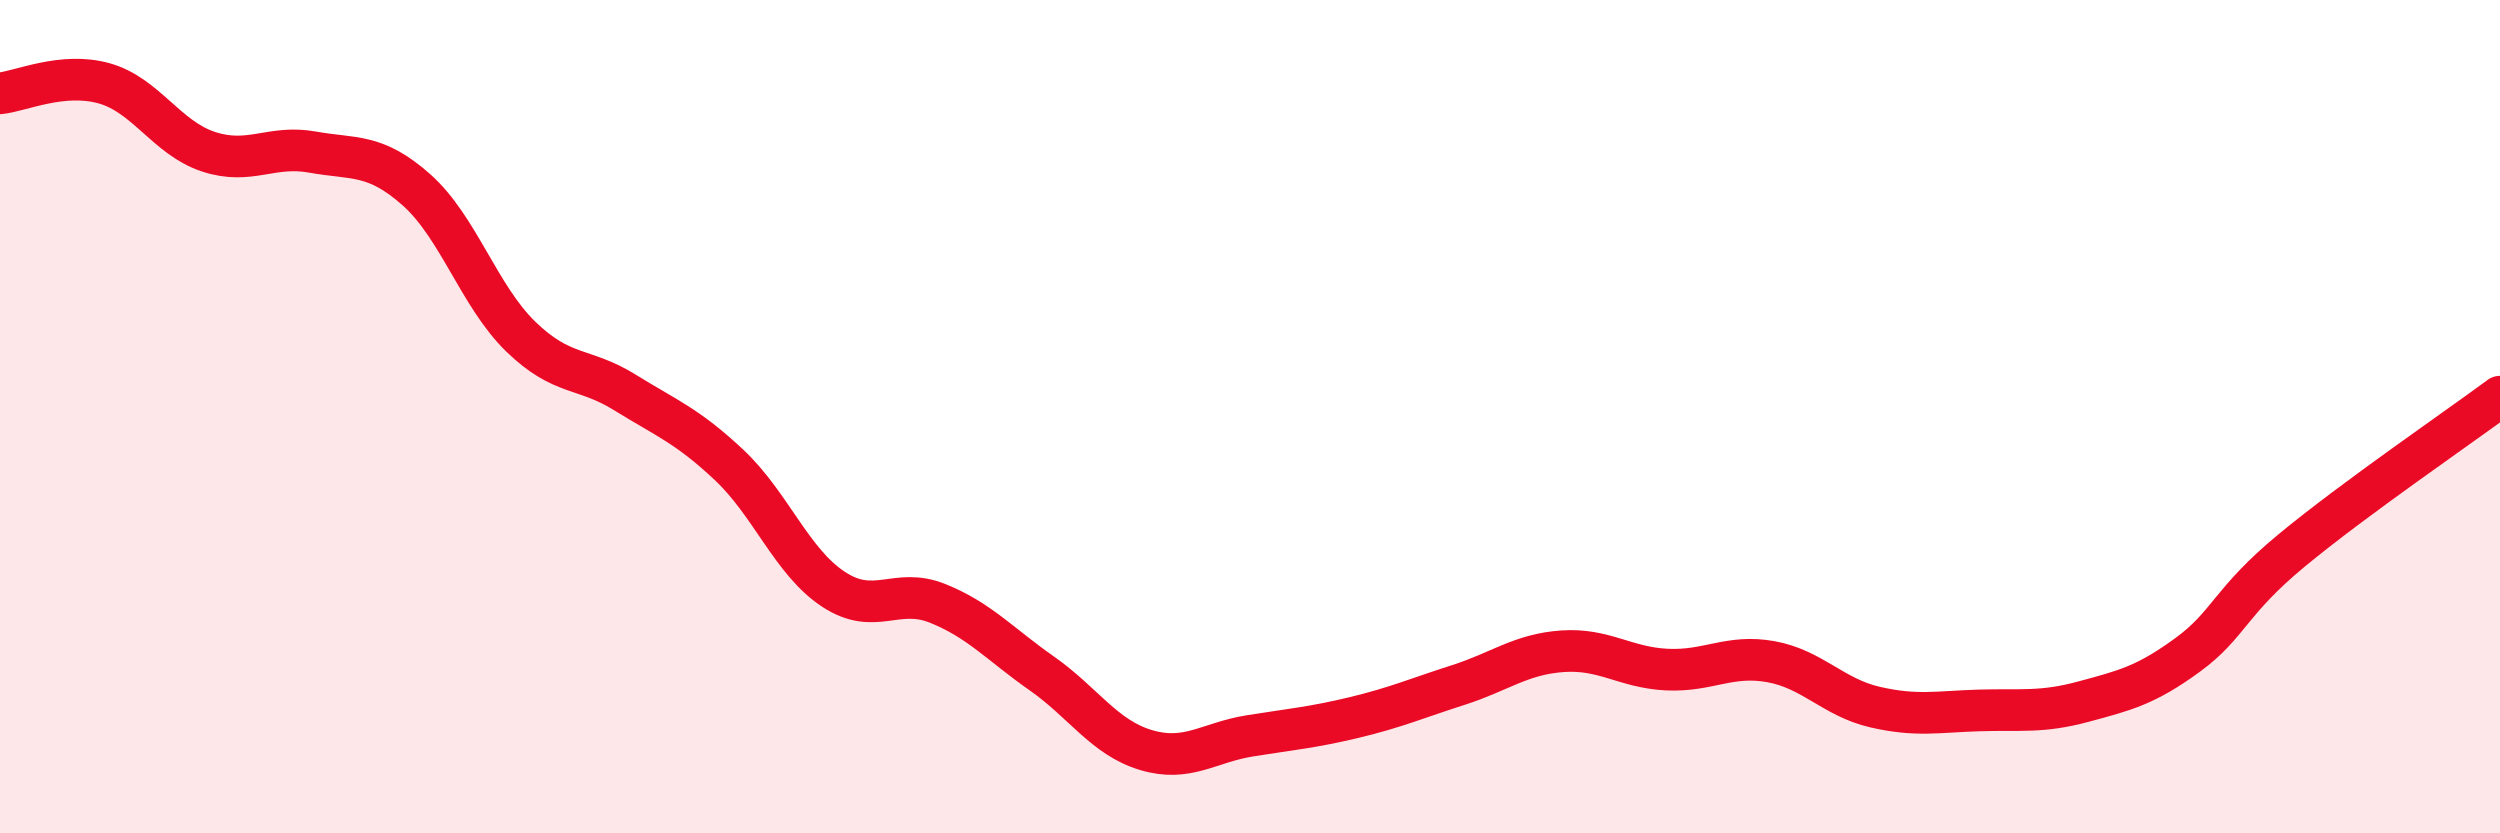 
    <svg width="60" height="20" viewBox="0 0 60 20" xmlns="http://www.w3.org/2000/svg">
      <path
        d="M 0,2.24 C 0.5,2.19 1.5,1.72 2.5,2 C 3.5,2.28 4,3.31 5,3.64 C 6,3.97 6.5,3.47 7.5,3.65 C 8.5,3.83 9,3.67 10,4.56 C 11,5.45 11.5,7.11 12.5,8.08 C 13.5,9.05 14,8.8 15,9.42 C 16,10.04 16.5,10.22 17.5,11.16 C 18.5,12.1 19,13.48 20,14.14 C 21,14.8 21.5,14.08 22.5,14.48 C 23.5,14.88 24,15.46 25,16.16 C 26,16.86 26.5,17.7 27.5,18 C 28.5,18.3 29,17.82 30,17.66 C 31,17.5 31.5,17.46 32.5,17.22 C 33.5,16.98 34,16.76 35,16.44 C 36,16.12 36.5,15.7 37.5,15.63 C 38.5,15.56 39,16.02 40,16.07 C 41,16.12 41.5,15.7 42.5,15.88 C 43.5,16.06 44,16.74 45,16.97 C 46,17.2 46.5,17.08 47.5,17.05 C 48.5,17.02 49,17.11 50,16.84 C 51,16.57 51.5,16.45 52.5,15.72 C 53.5,14.99 53.5,14.45 55,13.21 C 56.5,11.97 59,10.26 60,9.52L60 20L0 20Z"
        fill="#EB0A25"
        opacity="0.1"
        stroke-linecap="round"
        stroke-linejoin="round"
      />
      <path
        d="M 0,2.24 C 0.5,2.19 1.5,1.72 2.5,2 C 3.5,2.28 4,3.31 5,3.64 C 6,3.97 6.5,3.47 7.5,3.65 C 8.5,3.83 9,3.67 10,4.56 C 11,5.45 11.5,7.11 12.5,8.08 C 13.5,9.05 14,8.8 15,9.42 C 16,10.04 16.5,10.22 17.5,11.16 C 18.5,12.1 19,13.48 20,14.14 C 21,14.8 21.5,14.08 22.5,14.48 C 23.5,14.88 24,15.46 25,16.16 C 26,16.86 26.5,17.7 27.5,18 C 28.5,18.3 29,17.82 30,17.66 C 31,17.5 31.5,17.46 32.5,17.22 C 33.5,16.98 34,16.76 35,16.44 C 36,16.12 36.5,15.7 37.5,15.63 C 38.5,15.56 39,16.02 40,16.07 C 41,16.12 41.5,15.7 42.5,15.88 C 43.5,16.06 44,16.74 45,16.97 C 46,17.2 46.5,17.08 47.5,17.05 C 48.5,17.02 49,17.11 50,16.84 C 51,16.57 51.5,16.45 52.5,15.72 C 53.5,14.99 53.5,14.45 55,13.21 C 56.5,11.97 59,10.26 60,9.52"
        stroke="#EB0A25"
        stroke-width="1"
        fill="none"
        stroke-linecap="round"
        stroke-linejoin="round"
      />
    </svg>
  